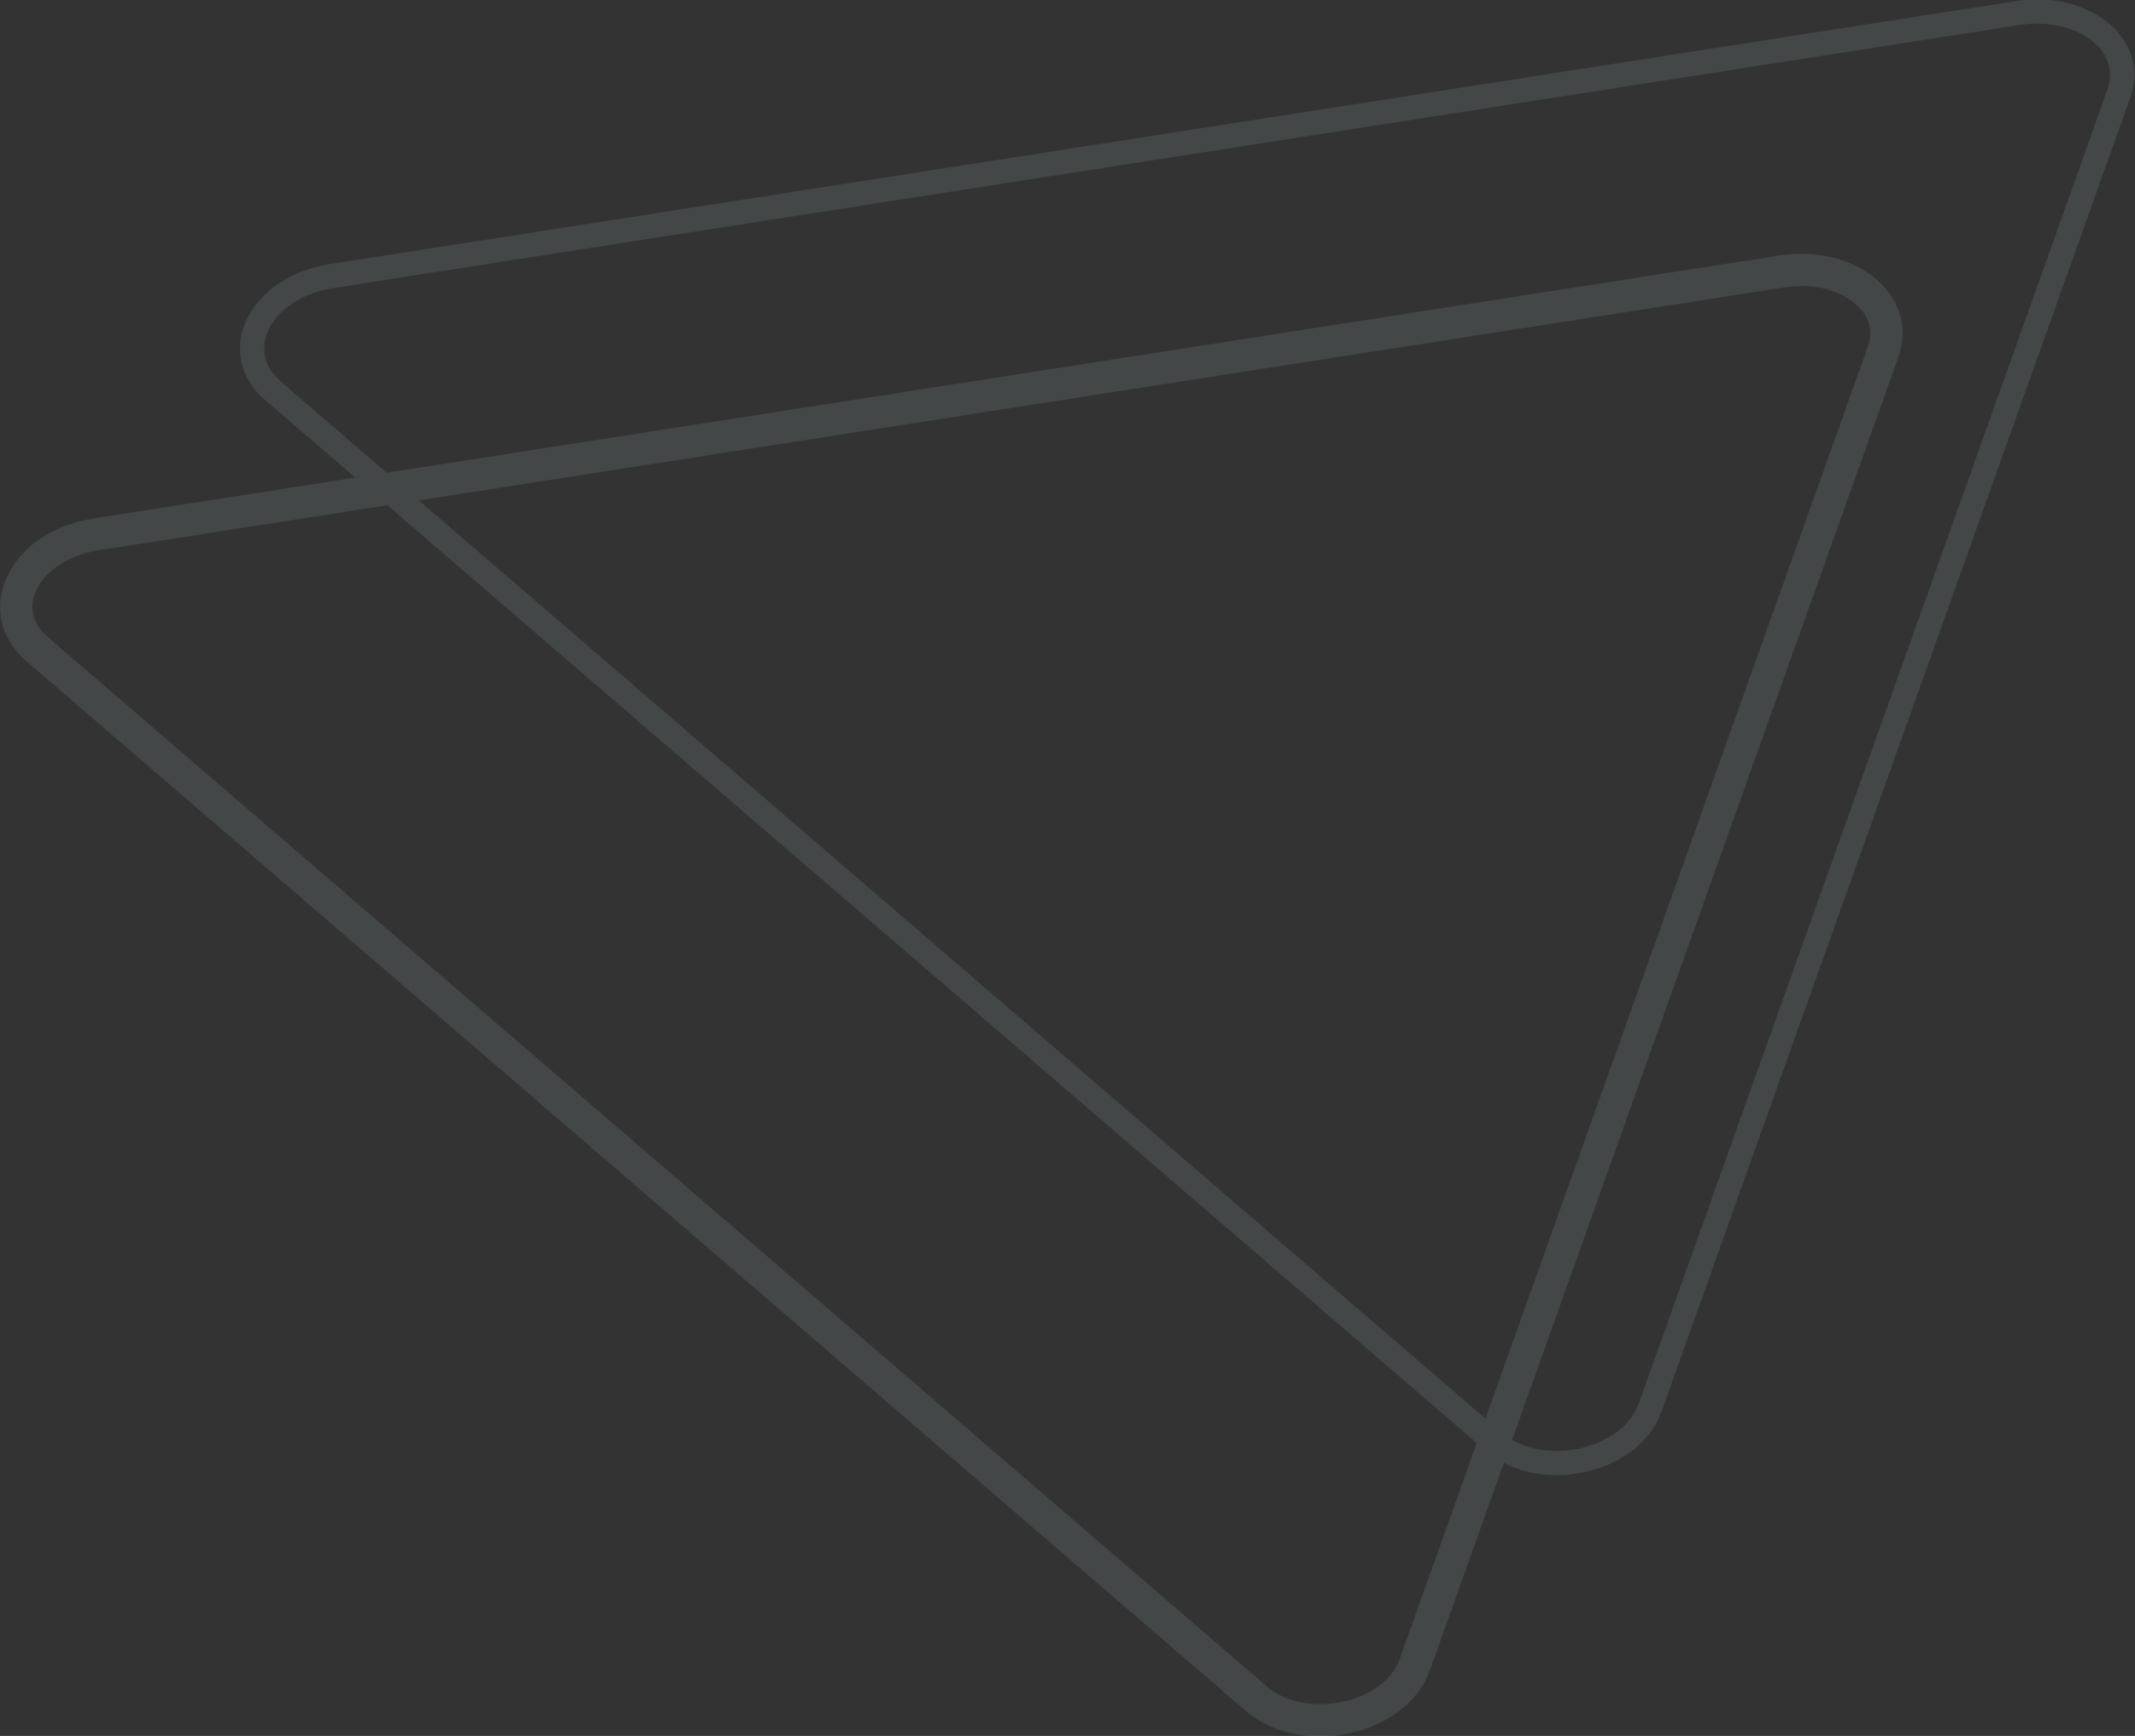 <?xml version="1.0" encoding="utf-8"?>
<!-- Generator: Adobe Illustrator 25.0.0, SVG Export Plug-In . SVG Version: 6.00 Build 0)  -->
<svg version="1.1" id="Layer_1" xmlns="http://www.w3.org/2000/svg" xmlns:xlink="http://www.w3.org/1999/xlink" x="0px" y="0px"
	 viewBox="0 0 132.2 107.5" style="enable-background:new 0 0 132.2 107.5;" xml:space="preserve">
<rect x="0" y="0" width="132.2" height="107.5" fill="#333333" stroke="none"/>
<style type="text/css">
	.st0{opacity:0.1;}
	.st1{fill:none;stroke:#D7FAFF;stroke-width:1.5;}
	.st2{fill:none;stroke:#D7FAFF;stroke-width:2;}
</style>
<g class="st0">
	<path class="st1" d="M92.4,89.2l-75.5-65c-2.8-2.4-0.8-6.4,3.6-7.1L125,0.8c4-0.6,7.3,2,6.2,5l-29,81.3
		C101,90.6,95.3,91.8,92.4,89.2z"/>
	<path class="st2" d="M77.8,105.2l-75.5-65c-2.8-2.4-0.8-6.4,3.6-7.1l104.5-16.3c4-0.6,7.3,2,6.2,5l-29,81.3
		C86.4,106.5,80.7,107.7,77.8,105.2z"/>
</g>
</svg>
